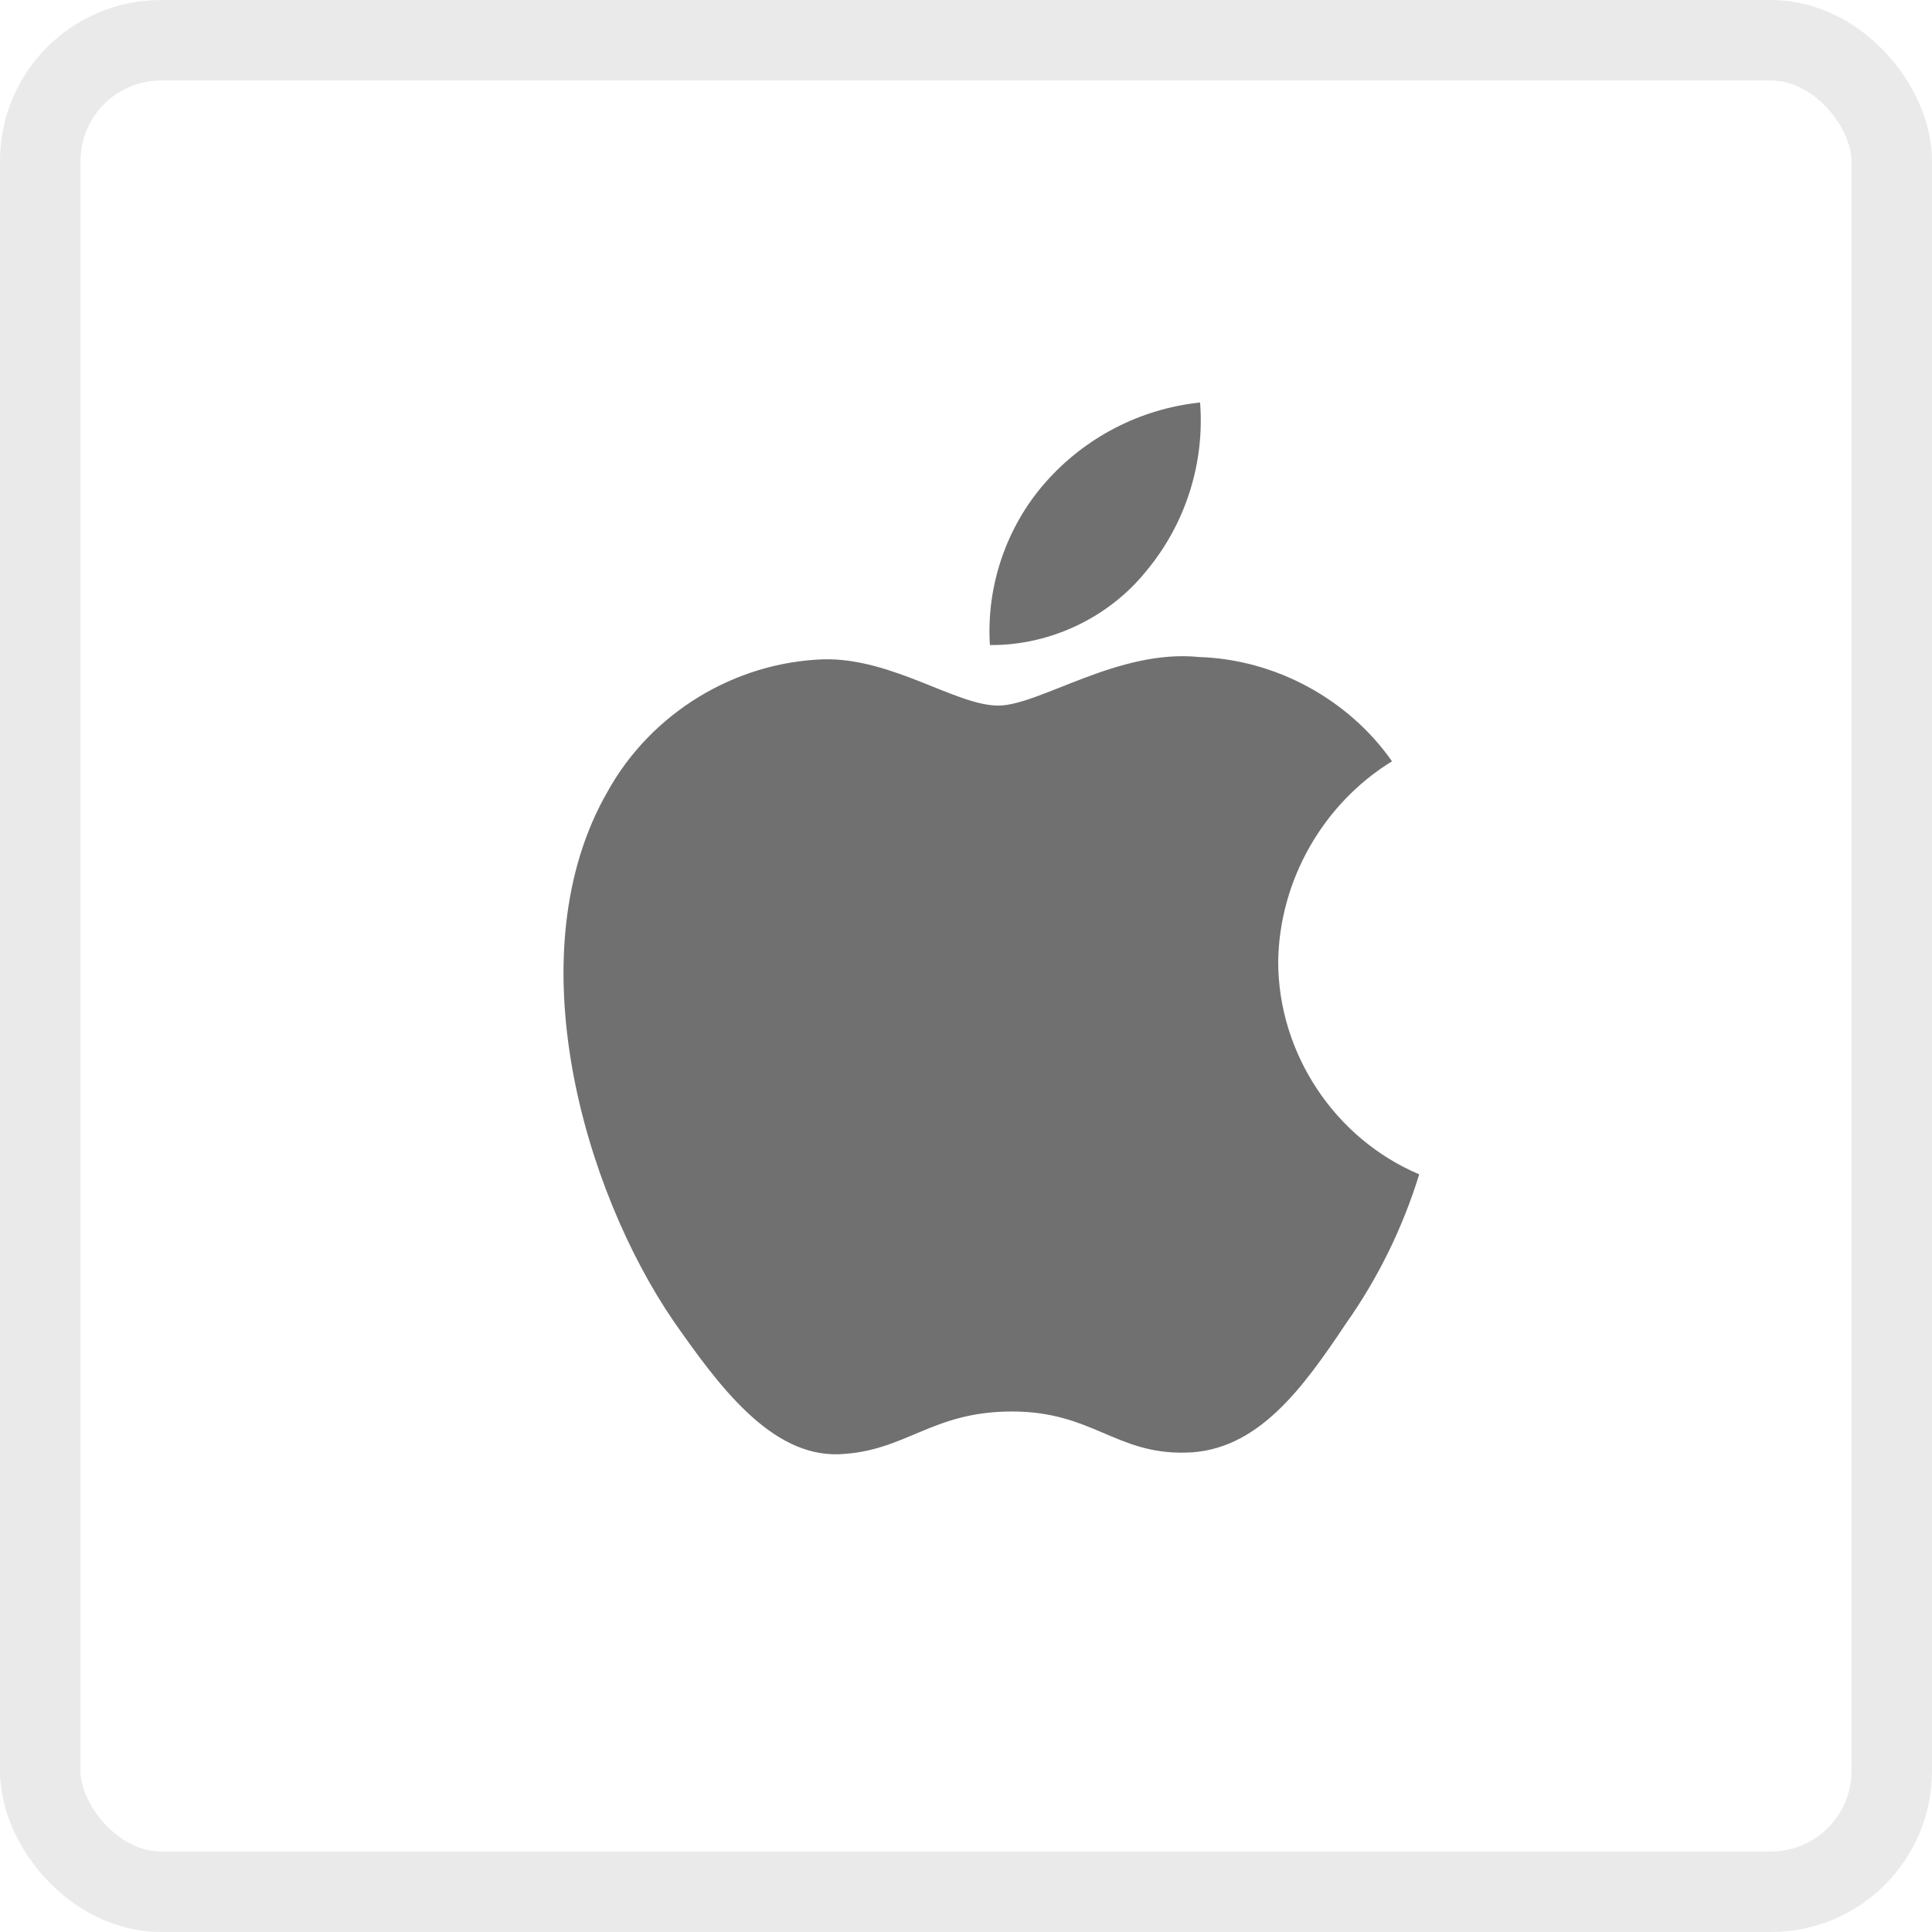<svg width="24" height="24" viewBox="0 0 24 24" fill="none" xmlns="http://www.w3.org/2000/svg">
<g id="iOS-icon">
<g id="Apple logo">
<path d="M15.878 11.948C15.891 10.94 16.433 9.985 17.292 9.457C16.75 8.683 15.842 8.192 14.898 8.162C13.89 8.057 12.913 8.765 12.4 8.765C11.877 8.765 11.086 8.173 10.235 8.19C9.125 8.226 8.091 8.857 7.551 9.827C6.391 11.836 7.256 14.789 8.368 16.413C8.924 17.208 9.574 18.096 10.424 18.065C11.257 18.03 11.567 17.534 12.572 17.534C13.567 17.534 13.859 18.065 14.727 18.045C15.62 18.03 16.182 17.246 16.719 16.443C17.119 15.877 17.426 15.25 17.63 14.588C16.581 14.144 15.88 13.088 15.878 11.948Z" fill="#707070"/>
<path d="M14.239 7.094C14.726 6.51 14.966 5.759 14.908 5C14.164 5.078 13.477 5.434 12.984 5.996C12.501 6.545 12.25 7.283 12.297 8.013C13.041 8.02 13.773 7.674 14.239 7.094Z" fill="#707070"/>
</g>
<rect id="Rectangle 27" x="0.5" y="0.5" width="23" height="23" rx="1.5" stroke="#EAEAEA"/>
</g>
</svg>
